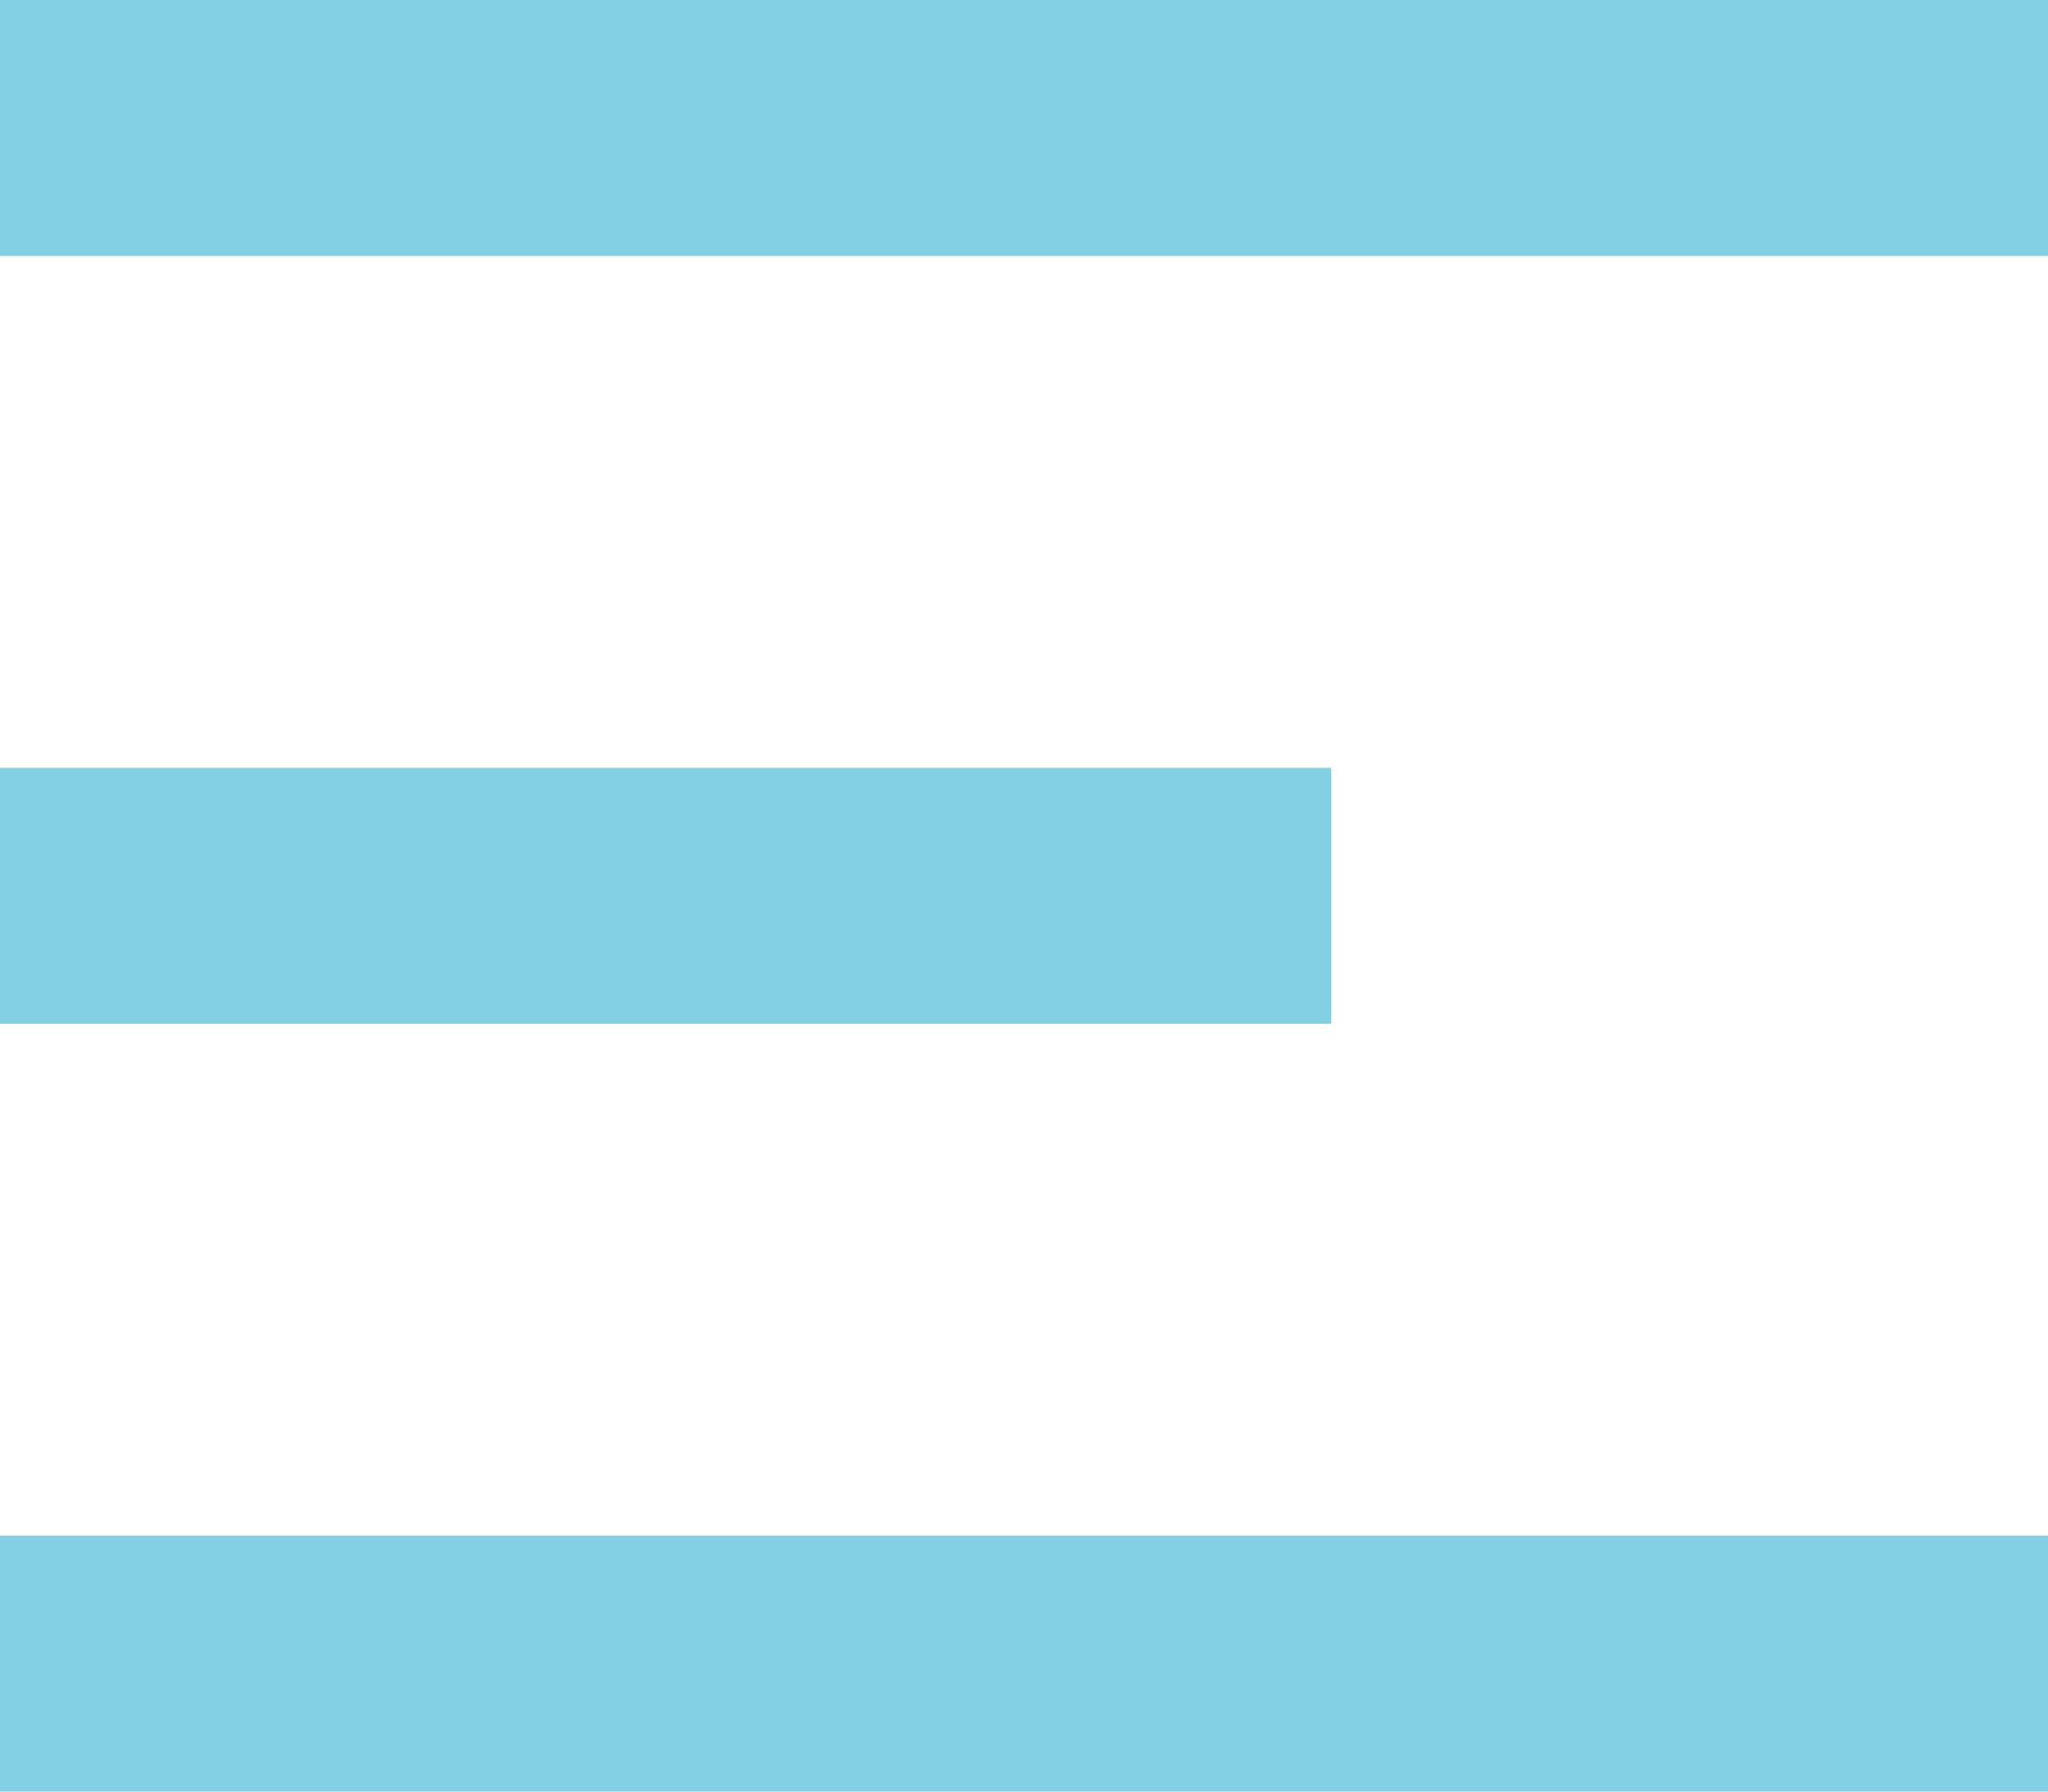 <svg width="16" height="14" viewBox="0 0 16 14" fill="none" xmlns="http://www.w3.org/2000/svg">
<rect width="16" height="2" fill="#83CFE3"/>
<rect y="6" width="10.4" height="2" fill="#83CFE3"/>
<rect y="12" width="16" height="2" fill="#83CFE3"/>
</svg>
